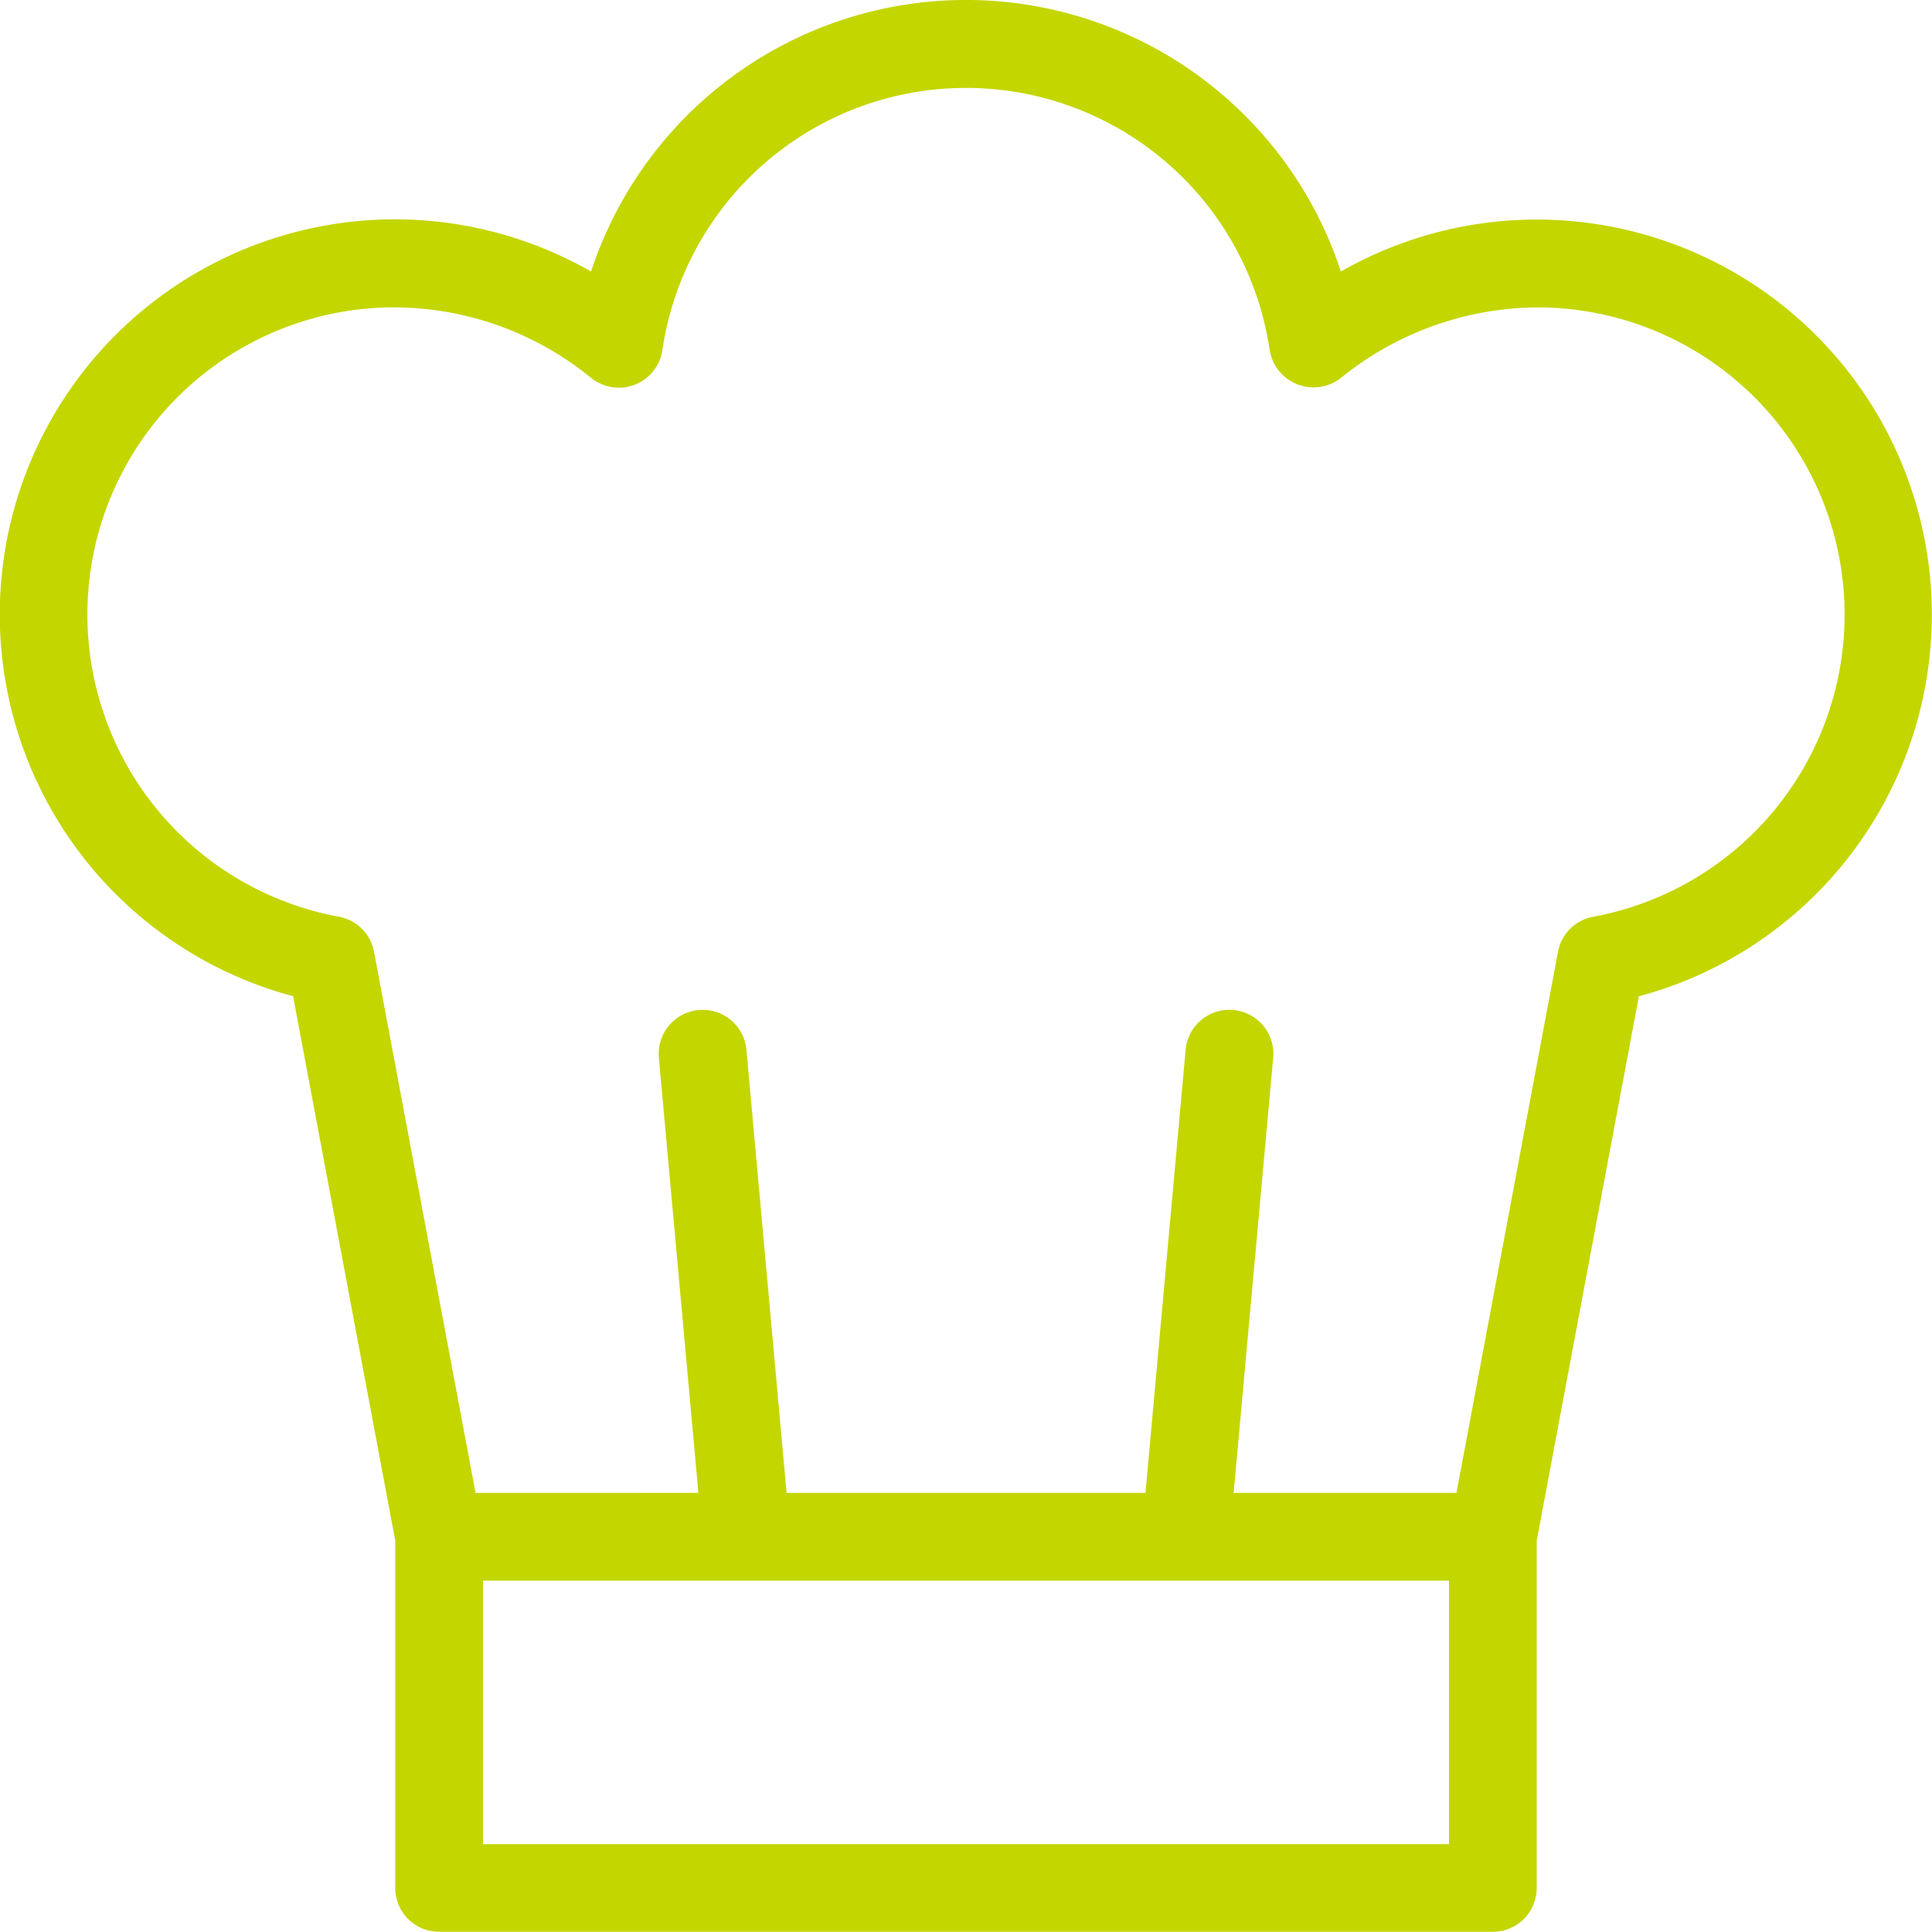 <?xml version="1.0" encoding="UTF-8"?> <svg xmlns="http://www.w3.org/2000/svg" width="52.945" height="52.945" viewBox="0 0 52.945 52.945"><path id="Path_922" data-name="Path 922" d="M10.032,29.3l2.8,14.921v9.518a1.2,1.2,0,0,0,1.2,1.2H42.912a1.2,1.2,0,0,0,1.2-1.2V44.224l2.8-14.921A10.827,10.827,0,1,0,38.746,9.441a10.813,10.813,0,0,0-20.548,0A10.827,10.827,0,1,0,10.032,29.3ZM41.709,52.538H15.236v-7.22H41.709ZM12.83,10.423a8.571,8.571,0,0,1,5.364,1.929,1.207,1.207,0,0,0,1.957-.752,8.411,8.411,0,0,1,16.644,0,1.217,1.217,0,0,0,1.957.752,8.644,8.644,0,0,1,5.364-1.928,8.42,8.42,0,0,1,1.543,16.7,1.2,1.2,0,0,0-.964.961L41.913,42.912H35.807l1.084-11.925a1.2,1.2,0,0,0-2.4-.218l-1.1,12.142H23.556l-1.1-12.141a1.2,1.2,0,0,0-2.4.218l1.083,11.923H15.032L12.25,28.083a1.2,1.2,0,0,0-.964-.961,8.42,8.42,0,0,1,1.544-16.7Z" transform="translate(-2 -2)" fill="#c4d600"></path></svg> 